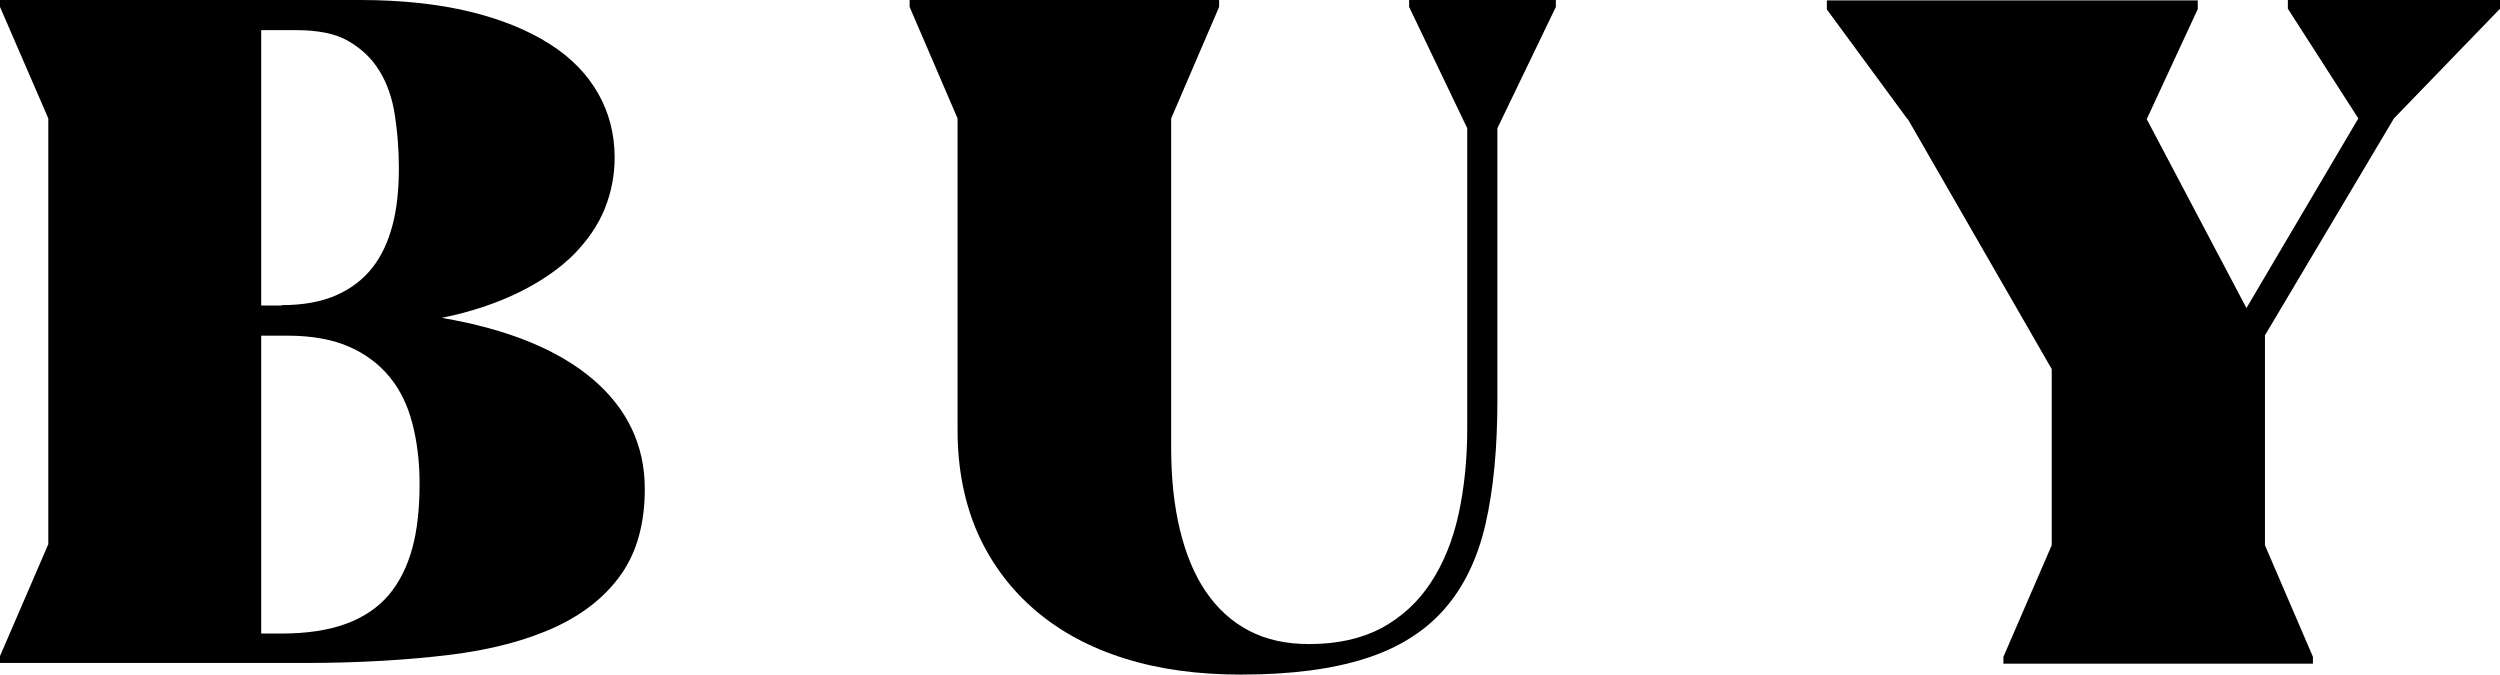 <?xml version="1.0" encoding="UTF-8"?><svg id="_レイヤー_2" xmlns="http://www.w3.org/2000/svg" viewBox="0 0 68.82 18.57"><g id="_01"><g><path d="M1.33,3.26L0,.19v-.19H9.9c1.15,0,2.16,.11,3.03,.32s1.6,.51,2.2,.89,1.04,.84,1.34,1.37c.3,.53,.45,1.12,.45,1.76,0,.48-.09,.95-.27,1.4-.18,.45-.47,.87-.85,1.26-.39,.39-.88,.73-1.48,1.03s-1.32,.55-2.16,.72c1.82,.31,3.21,.88,4.16,1.69s1.43,1.82,1.43,3.02c0,.93-.21,1.71-.63,2.32s-1.03,1.11-1.83,1.48-1.78,.63-2.94,.77-2.48,.22-3.96,.22H0v-.19l1.33-3.08V3.26Zm6.42,5.14c.59,0,1.09-.09,1.5-.27,.41-.18,.74-.43,1-.76,.26-.33,.44-.73,.56-1.19s.17-.99,.17-1.56c0-.51-.04-.99-.11-1.45-.07-.46-.21-.87-.42-1.21-.21-.35-.5-.62-.86-.83s-.85-.3-1.44-.3h-.96v7.58h.56Zm-.56,9.04h.57c.69,0,1.28-.09,1.77-.27,.49-.18,.88-.45,1.17-.79s.51-.78,.65-1.29,.2-1.11,.2-1.78c0-.61-.07-1.16-.2-1.66-.13-.5-.34-.93-.63-1.28s-.66-.63-1.12-.83c-.46-.2-1.03-.3-1.69-.3h-.72v8.21Z"/><path d="M25.04,0h8.52V.19l-1.32,3.07V12.34c0,.83,.08,1.58,.24,2.24,.16,.66,.39,1.23,.71,1.7s.71,.83,1.19,1.08c.47,.25,1.03,.37,1.66,.37,.78,0,1.44-.15,1.99-.44,.55-.3,1-.71,1.35-1.24,.35-.53,.61-1.16,.77-1.89,.16-.73,.24-1.52,.24-2.37V3.53l-1.6-3.34v-.19h4.04V.19l-1.61,3.34v7.48c0,1.34-.11,2.48-.33,3.43-.22,.95-.6,1.73-1.14,2.34-.54,.61-1.26,1.06-2.17,1.35-.91,.29-2.04,.44-3.42,.44-1.17,0-2.23-.14-3.19-.44-.96-.3-1.78-.74-2.46-1.32s-1.21-1.28-1.59-2.12c-.37-.84-.56-1.79-.56-2.84V3.26L25.04,.19v-.19Z"/><path d="M60.5,.25l-1.4,3.02h-.01l2.75,5.21,3.08-5.22-1.94-3.02v-.24h5.84V.24l-2.92,3.02-3.55,5.97v5.78l1.32,3.07v.19h-8.52v-.19l1.33-3.07v-4.85l-3.96-6.88h-.01s-2.22-3.02-2.22-3.02v-.25h10.21V.25Z"/></g></g></svg>